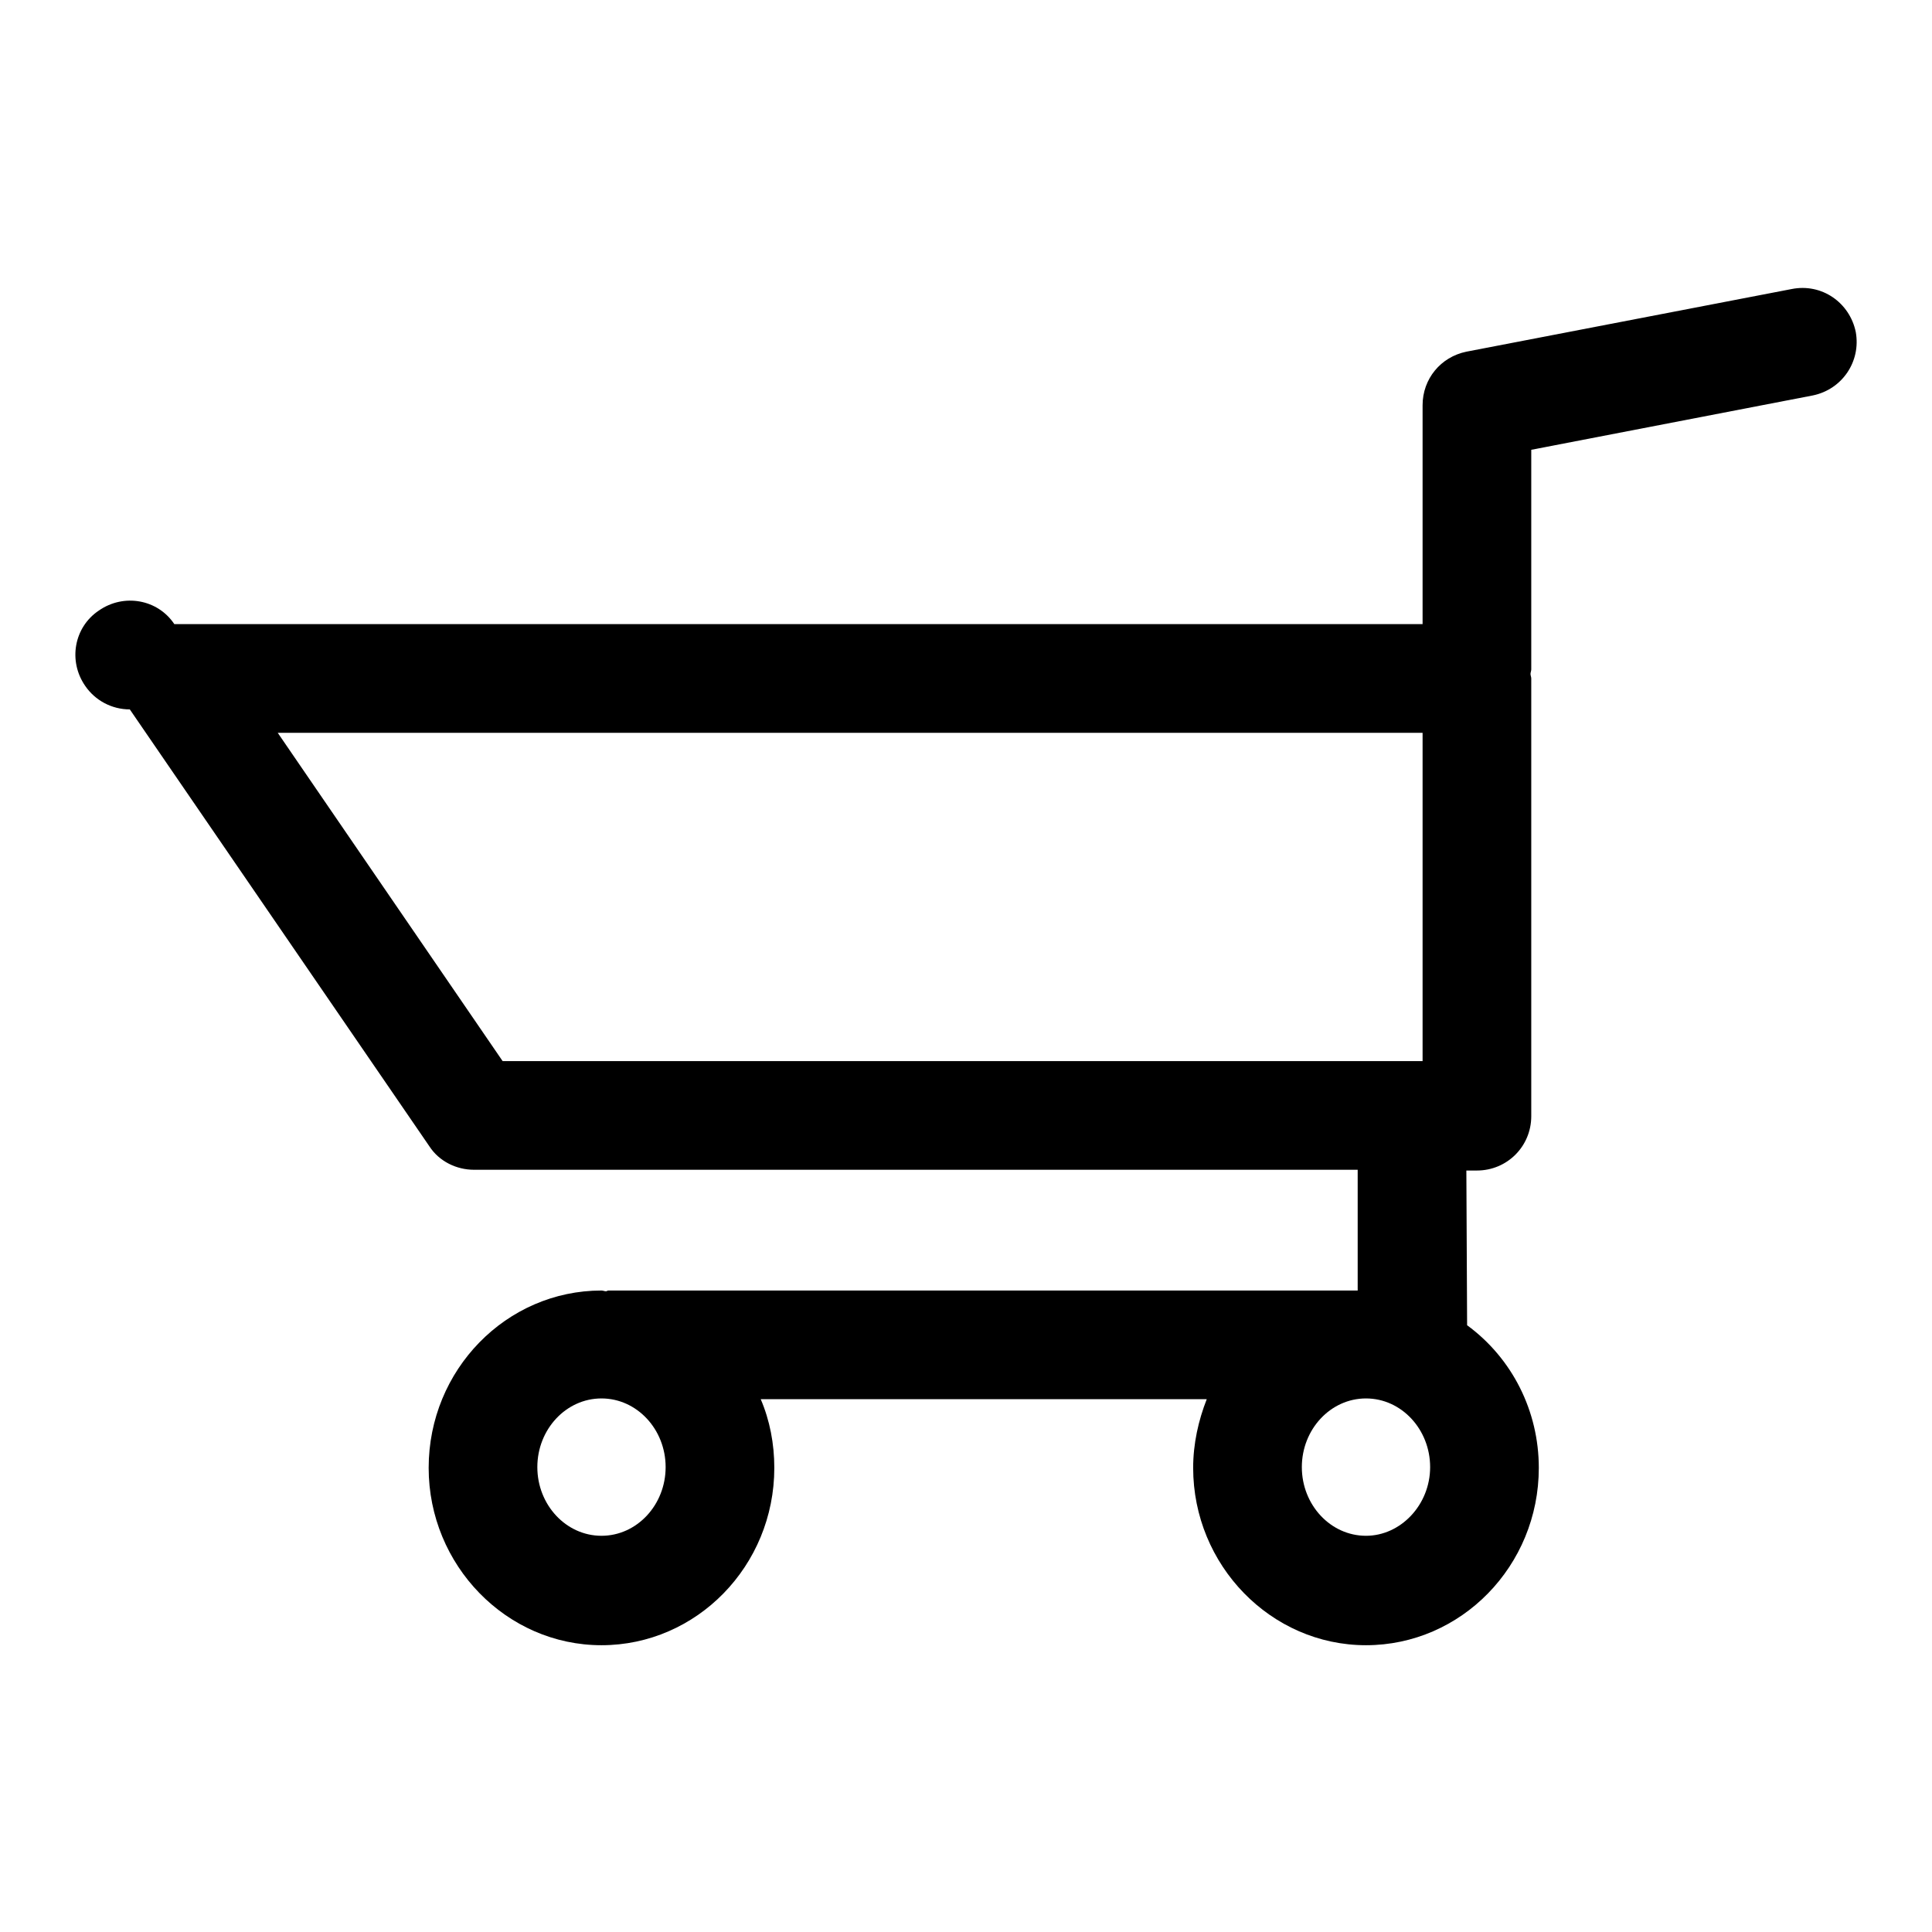 <?xml version="1.0" encoding="utf-8"?>
<!-- Svg Vector Icons : http://www.onlinewebfonts.com/icon -->
<!DOCTYPE svg PUBLIC "-//W3C//DTD SVG 1.1//EN" "http://www.w3.org/Graphics/SVG/1.1/DTD/svg11.dtd">
<svg version="1.1" xmlns="http://www.w3.org/2000/svg" xmlns:xlink="http://www.w3.org/1999/xlink" x="0px" y="0px" viewBox="0 0 256 256" enable-background="new 0 0 256 256" xml:space="preserve">
<g> <path fill="#000000" d="M237.4,38.3l-43.1,8.3c-3.4,0.7-5.8,3.6-5.8,7.1v29H23.1c-2.2-3.3-6.7-4.1-10-1.8c-3.3,2.2-4.1,6.7-1.8,10 c1.3,1.9,3.5,3.1,5.9,3.1l39.7,57.9c1.3,2,3.6,3.1,5.9,3.1h117.1l0,16H80.6c-0.1,0-0.2,0.1-0.3,0.1c-0.2,0-0.4-0.1-0.6-0.1 c-12.6,0-22.9,10.5-22.9,23.5c0,12.9,10.3,23.5,22.9,23.5c12.6,0,22.9-10.5,22.9-23.5c0-3.2-0.6-6.3-1.8-9.1h59.1 c-1.1,2.8-1.8,5.9-1.8,9.1c0,12.9,10.3,23.5,22.9,23.5c12.6,0,22.9-10.5,22.9-23.5c0-7.5-3.5-14.5-9.5-18.9l-0.1-20.5h1.4 c4,0,7.2-3.2,7.2-7.2V89.9c0-0.2-0.1-0.4-0.1-0.6c0-0.2,0.1-0.4,0.1-0.6V59.6l37.3-7.2c3.9-0.8,6.4-4.5,5.7-8.4c0,0,0,0,0,0 C245.1,40.1,241.4,37.5,237.4,38.3C237.5,38.3,237.5,38.3,237.4,38.3z M79.7,203.5c-4.7,0-8.5-4.1-8.5-9.1s3.8-9.1,8.5-9.1 c4.7,0,8.5,4.1,8.5,9.1S84.4,203.5,79.7,203.5z M181,203.5c-4.7,0-8.5-4.1-8.5-9.1s3.8-9.1,8.5-9.1c4.7,0,8.5,4.1,8.5,9.1 S185.6,203.5,181,203.5z M36.8,97.1h151.7v43.5H66.6L36.8,97.1z"/></g>
</svg>